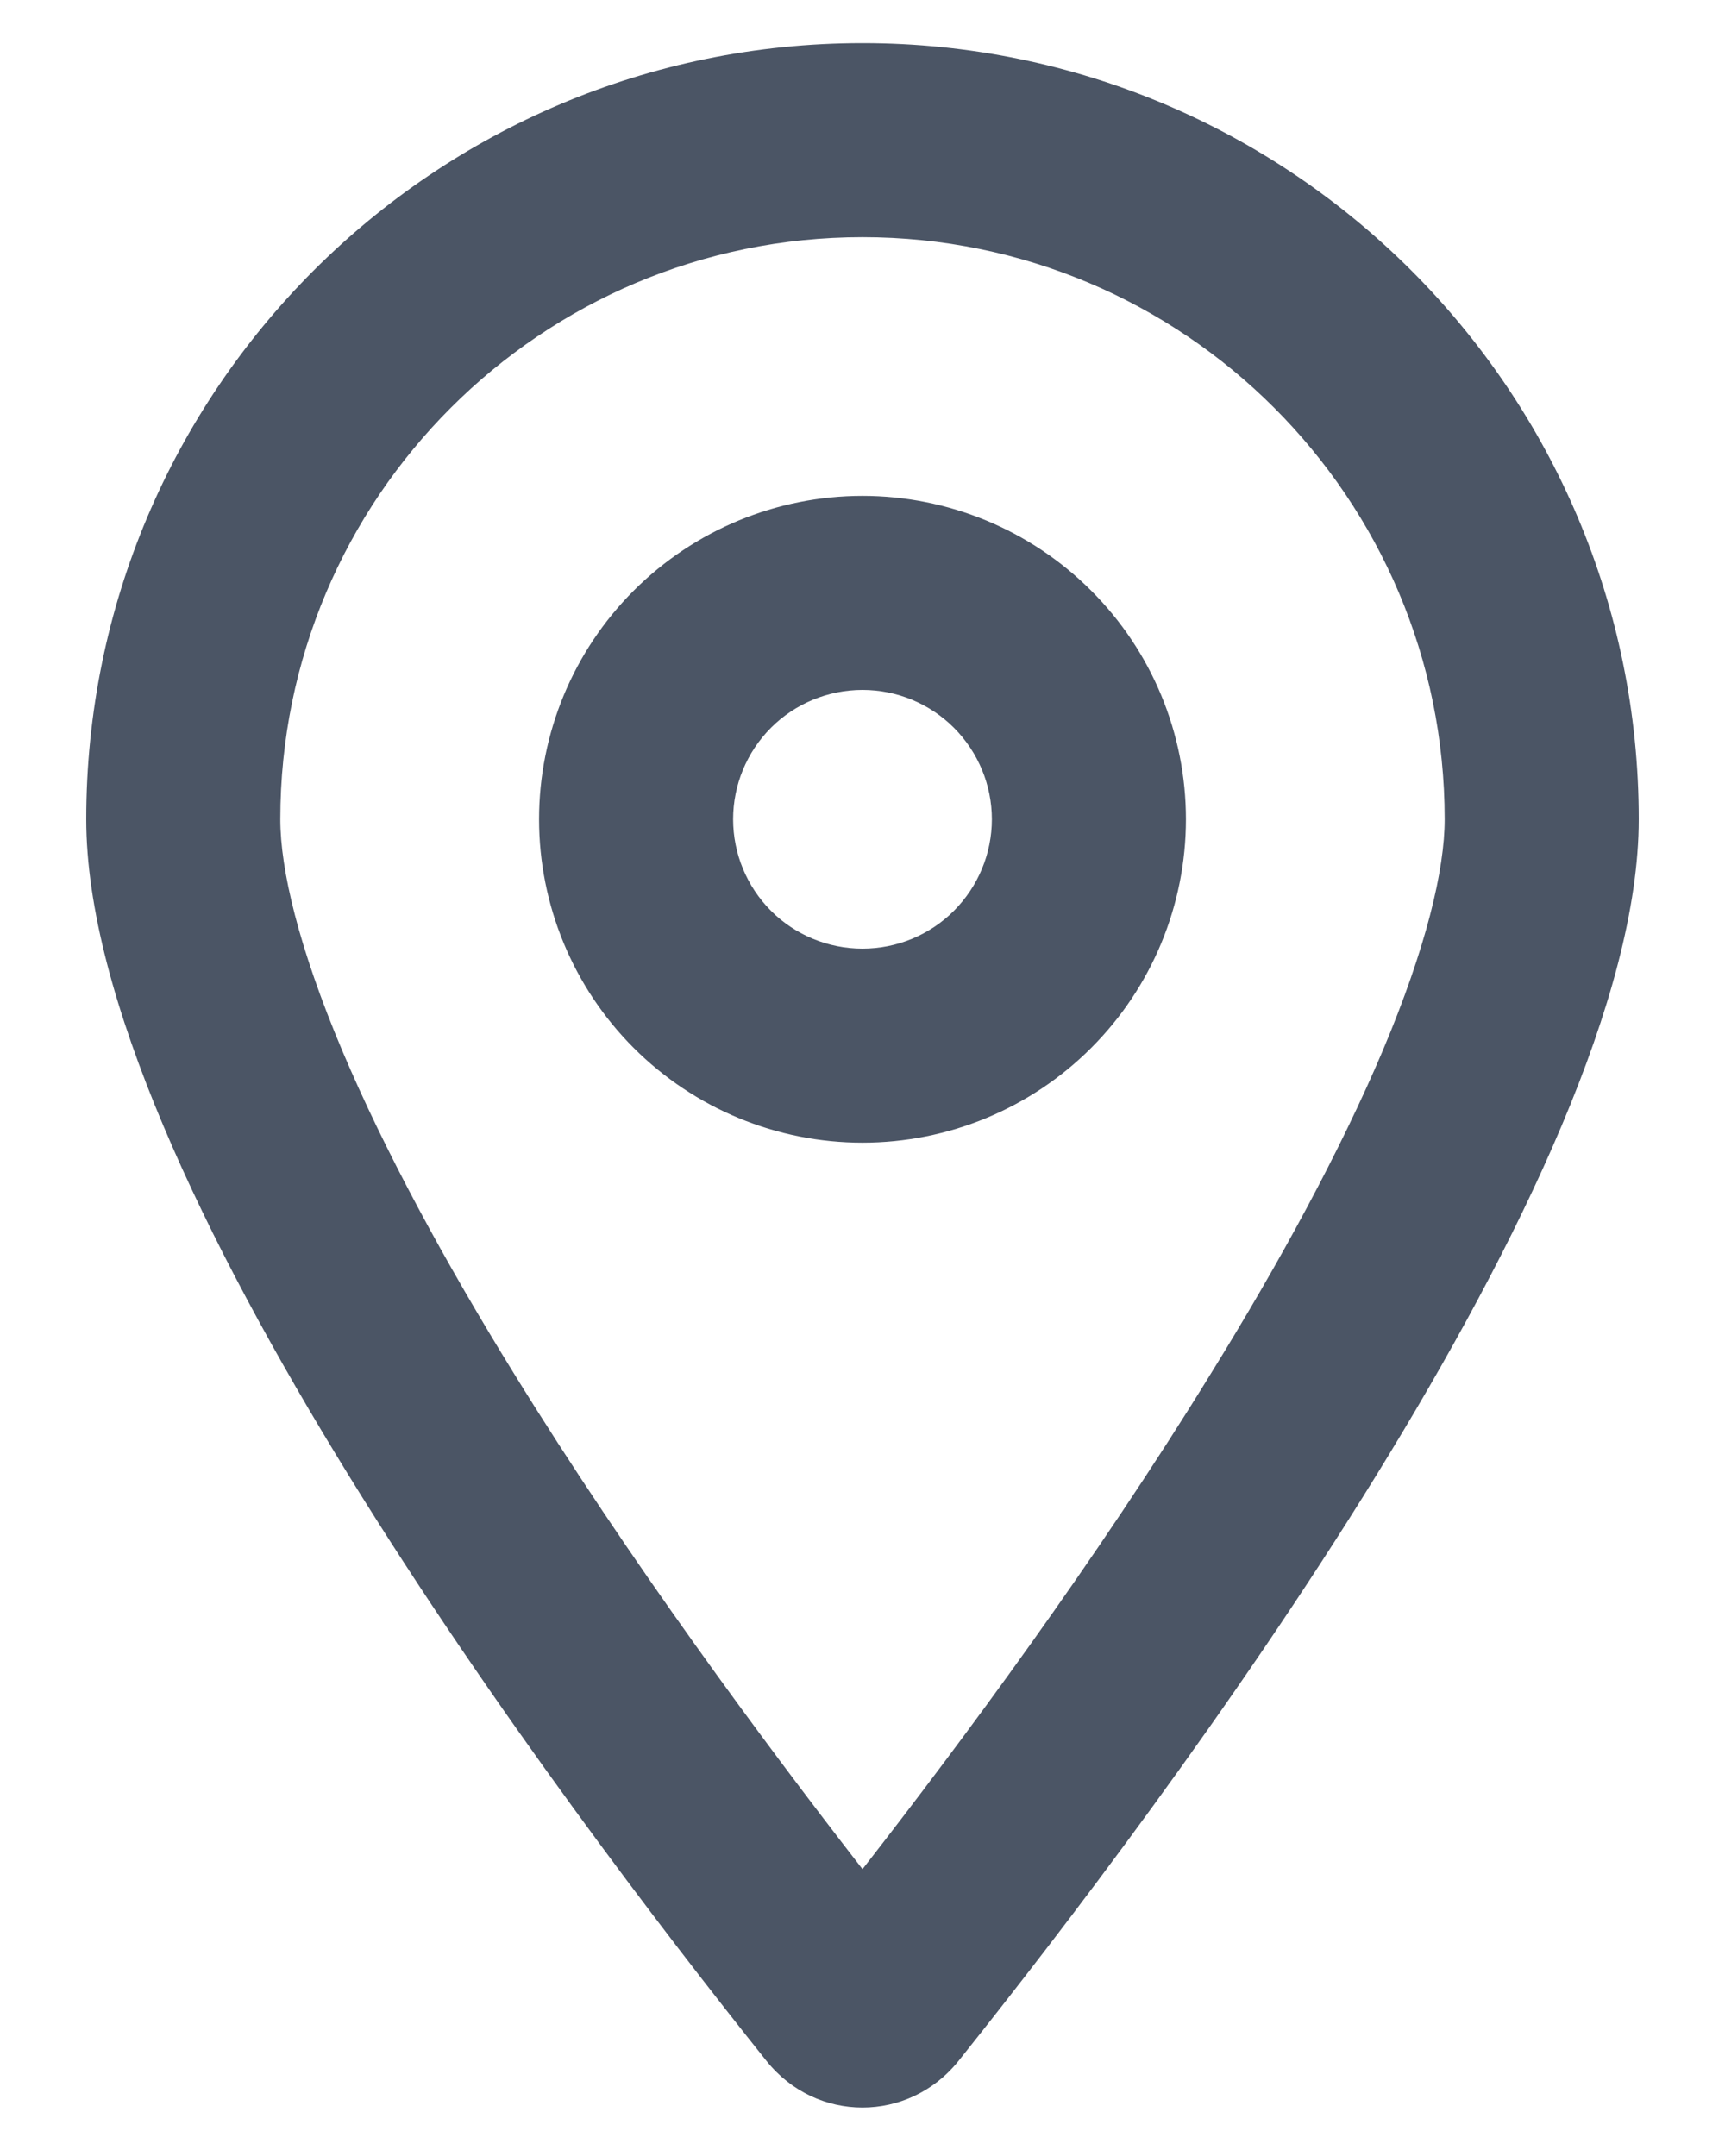 <svg width="16" height="20" viewBox="0 0 16 20" fill="none" xmlns="http://www.w3.org/2000/svg">
<path d="M13.4 7.6C13.4 4.619 10.981 2.2 8 2.2C5.019 2.2 2.6 4.619 2.6 7.6C2.6 8.065 2.769 8.785 3.174 9.745C3.567 10.675 4.126 11.703 4.767 12.741C5.836 14.474 7.074 16.146 8 17.339C8.93 16.146 10.167 14.474 11.232 12.741C11.874 11.703 12.432 10.675 12.826 9.745C13.231 8.785 13.4 8.065 13.4 7.6ZM15.2 7.6C15.2 10.877 10.812 16.712 8.889 19.12C8.427 19.694 7.572 19.694 7.111 19.12C5.187 16.712 0.8 10.877 0.8 7.6C0.8 3.625 4.025 0.4 8 0.4C11.975 0.4 15.2 3.625 15.2 7.6ZM9.2 7.6C9.2 7.282 9.073 6.977 8.848 6.751C8.623 6.526 8.318 6.4 8 6.4C7.682 6.4 7.376 6.526 7.151 6.751C6.926 6.977 6.8 7.282 6.8 7.6C6.8 7.918 6.926 8.223 7.151 8.449C7.376 8.674 7.682 8.8 8 8.8C8.318 8.8 8.623 8.674 8.848 8.449C9.073 8.223 9.2 7.918 9.2 7.6ZM5 7.6C5 6.804 5.316 6.041 5.878 5.479C6.441 4.916 7.204 4.6 8 4.6C8.795 4.6 9.559 4.916 10.121 5.479C10.684 6.041 11 6.804 11 7.6C11 8.396 10.684 9.159 10.121 9.721C9.559 10.284 8.795 10.6 8 10.6C7.204 10.6 6.441 10.284 5.878 9.721C5.316 9.159 5 8.396 5 7.6Z" fill="#4B5565"/>
</svg>
